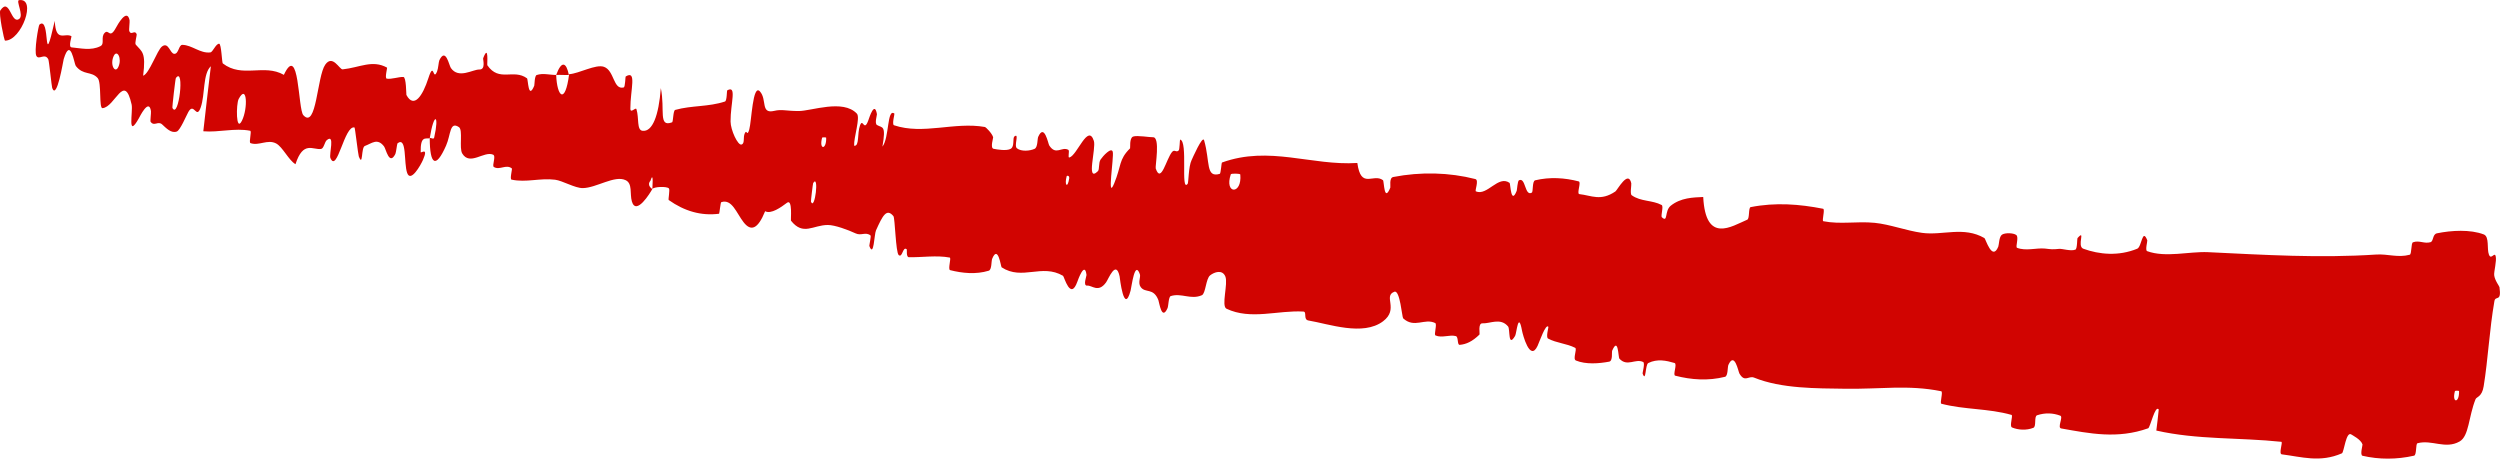 <?xml version="1.0" encoding="UTF-8"?> <svg xmlns="http://www.w3.org/2000/svg" viewBox="0 0 48.658 8.926" fill="none"><path d="M48.343 4.563C48.08 4.462 47.714 4.483 47.431 4.541C47.342 4.559 47.367 4.696 47.305 4.714C47.183 4.749 47.085 4.671 46.964 4.716C46.924 4.732 46.942 4.946 46.901 4.958C46.672 5.02 46.476 4.94 46.251 4.954C45.146 5.027 44.077 4.961 42.975 4.908C42.612 4.891 42.15 5.02 41.79 4.888C41.748 4.872 41.799 4.693 41.793 4.677C41.695 4.429 41.688 4.803 41.597 4.841C41.236 4.989 40.861 4.955 40.548 4.841C40.415 4.792 40.602 4.448 40.436 4.633C40.425 4.645 40.433 4.844 40.393 4.859C40.301 4.894 40.144 4.838 40.076 4.844C39.945 4.857 39.924 4.852 39.803 4.838C39.638 4.821 39.429 4.891 39.258 4.823C39.222 4.808 39.299 4.616 39.243 4.574C39.188 4.532 39.026 4.527 38.966 4.567C38.906 4.606 38.908 4.765 38.893 4.8C38.774 5.092 38.647 4.648 38.624 4.634C38.216 4.399 37.813 4.588 37.408 4.532C37.1 4.489 36.781 4.366 36.487 4.337C36.136 4.303 35.825 4.371 35.489 4.306C35.453 4.3 35.527 4.072 35.483 4.063C35.023 3.973 34.558 3.936 34.074 4.031C34.026 4.041 34.057 4.254 34.007 4.276C33.701 4.406 33.197 4.75 33.15 3.834C32.953 3.843 32.715 3.847 32.518 4.004C32.392 4.105 32.469 4.343 32.346 4.229C32.318 4.204 32.384 4.014 32.341 3.99C32.157 3.892 31.936 3.927 31.758 3.8C31.722 3.774 31.756 3.6 31.75 3.567C31.691 3.298 31.479 3.7 31.441 3.726C31.154 3.921 30.978 3.805 30.739 3.778C30.683 3.772 30.78 3.545 30.728 3.531C30.456 3.46 30.166 3.441 29.88 3.509C29.817 3.525 29.845 3.733 29.813 3.75C29.674 3.826 29.697 3.443 29.564 3.509C29.536 3.522 29.527 3.696 29.52 3.714C29.406 4 29.399 3.572 29.382 3.56C29.16 3.401 28.948 3.819 28.726 3.725C28.699 3.714 28.791 3.505 28.715 3.485C28.206 3.355 27.652 3.341 27.117 3.445C27.033 3.461 27.068 3.632 27.06 3.652C26.936 3.955 26.941 3.527 26.917 3.507C26.728 3.365 26.489 3.693 26.418 3.172C25.528 3.229 24.704 2.83 23.784 3.163C23.772 3.167 23.763 3.377 23.74 3.384C23.462 3.465 23.556 3.149 23.436 2.731C23.406 2.626 23.208 3.084 23.192 3.117C23.131 3.24 23.134 3.555 23.116 3.578C22.971 3.758 23.129 2.739 22.968 2.717C22.963 2.718 22.959 2.909 22.943 2.926C22.893 2.979 22.862 2.898 22.812 2.958C22.698 3.095 22.597 3.586 22.494 3.278C22.481 3.238 22.587 2.663 22.44 2.671C22.381 2.674 22.13 2.63 22.054 2.658C21.978 2.686 22.002 2.879 21.995 2.887C21.771 3.108 21.83 3.22 21.685 3.572C21.54 3.923 21.684 3.059 21.658 2.956C21.633 2.854 21.465 3.039 21.421 3.105C21.377 3.172 21.404 3.296 21.368 3.332C21.13 3.566 21.338 2.889 21.29 2.742C21.177 2.394 20.967 3.022 20.815 3.065C20.774 3.077 20.825 2.935 20.793 2.916C20.662 2.845 20.553 3.035 20.421 2.83C20.4 2.796 20.326 2.392 20.206 2.665C20.189 2.704 20.2 2.869 20.136 2.897C20.042 2.939 19.879 2.953 19.793 2.887C19.729 2.838 19.844 2.584 19.746 2.654C19.702 2.686 19.753 2.85 19.672 2.896C19.592 2.942 19.408 2.91 19.338 2.896C19.268 2.881 19.334 2.685 19.33 2.671C19.306 2.589 19.184 2.474 19.172 2.472C18.573 2.366 17.972 2.629 17.4 2.438C17.356 2.423 17.415 2.215 17.408 2.211C17.263 2.101 17.311 2.68 17.175 2.854C17.249 2.426 17.174 2.495 17.069 2.433C17.019 2.403 17.07 2.241 17.068 2.223C17.023 1.96 16.923 2.278 16.9 2.343C16.814 2.581 16.796 2.284 16.738 2.443C16.681 2.601 16.73 2.853 16.624 2.836C16.615 2.678 16.749 2.287 16.677 2.211C16.405 1.924 15.793 2.162 15.543 2.161C15.294 2.161 15.219 2.122 15.069 2.158C14.798 2.223 14.933 1.938 14.791 1.78C14.649 1.622 14.628 2.366 14.583 2.52C14.539 2.674 14.537 2.509 14.497 2.592C14.457 2.674 14.503 2.79 14.433 2.813C14.362 2.837 14.22 2.532 14.219 2.364C14.217 2.009 14.348 1.653 14.155 1.758C14.144 1.765 14.151 1.962 14.11 1.976C13.784 2.083 13.465 2.049 13.142 2.139C13.098 2.152 13.106 2.371 13.08 2.381C12.807 2.483 12.947 2.134 12.862 1.714C12.821 2.252 12.699 2.569 12.506 2.546C12.389 2.532 12.441 2.302 12.388 2.127C12.372 2.074 12.269 2.223 12.269 2.112C12.268 1.746 12.4 1.355 12.179 1.488C12.169 1.494 12.171 1.694 12.139 1.702C11.933 1.754 11.961 1.375 11.756 1.301C11.596 1.243 11.271 1.432 11.077 1.444C11 2.045 10.841 1.883 10.825 1.459C10.7 1.46 10.572 1.418 10.446 1.46C10.402 1.474 10.405 1.651 10.398 1.669C10.279 1.954 10.281 1.543 10.257 1.524C9.992 1.332 9.717 1.606 9.485 1.27C9.477 1.258 9.518 0.838 9.404 1.133C9.396 1.154 9.46 1.356 9.33 1.353C9.2 1.35 8.928 1.541 8.776 1.324C8.739 1.271 8.676 0.918 8.552 1.171C8.536 1.205 8.532 1.326 8.507 1.391C8.423 1.596 8.451 1.17 8.338 1.52C8.226 1.869 8.056 2.12 7.91 1.848C7.906 1.84 7.908 1.5 7.851 1.498C7.76 1.494 7.622 1.546 7.528 1.531C7.484 1.524 7.541 1.32 7.533 1.316C7.246 1.158 7.005 1.314 6.669 1.35C6.608 1.357 6.475 1.051 6.33 1.259C6.17 1.487 6.162 2.524 5.904 2.242C5.799 2.129 5.826 0.815 5.525 1.457C5.138 1.235 4.714 1.527 4.336 1.234C4.319 1.221 4.309 0.852 4.265 0.851C4.2 0.851 4.142 1.015 4.094 1.02C3.895 1.044 3.738 0.876 3.549 0.873C3.478 0.872 3.479 1.05 3.393 1.048C3.308 1.046 3.283 0.809 3.154 0.904C3.057 0.977 2.907 1.435 2.786 1.474C2.844 1.011 2.764 1.01 2.642 0.868C2.618 0.841 2.669 0.684 2.659 0.663C2.618 0.573 2.553 0.7 2.516 0.603C2.507 0.579 2.528 0.421 2.522 0.393C2.47 0.149 2.286 0.486 2.254 0.545C2.132 0.768 2.118 0.557 2.037 0.64C1.956 0.723 2.043 0.853 1.955 0.898C1.773 0.992 1.562 0.937 1.392 0.922C1.324 0.914 1.399 0.71 1.39 0.704C1.258 0.631 1.086 0.837 1.066 0.406C0.822 1.48 0.996 0.289 0.767 0.479C0.749 0.495 0.659 1.006 0.709 1.09C0.76 1.174 0.873 1.025 0.94 1.154C0.956 1.185 1.005 1.682 1.016 1.713C1.107 1.958 1.228 1.192 1.24 1.15C1.375 0.705 1.443 1.242 1.475 1.283C1.619 1.47 1.776 1.381 1.9 1.518C1.981 1.606 1.922 2.11 1.995 2.105C2.241 2.086 2.419 1.395 2.562 2.035C2.592 2.171 2.47 2.715 2.701 2.305C2.716 2.28 2.898 1.901 2.938 2.162C2.943 2.195 2.921 2.355 2.931 2.37C3.002 2.468 3.074 2.348 3.155 2.421C3.236 2.495 3.332 2.6 3.441 2.56C3.507 2.536 3.627 2.248 3.666 2.179C3.778 1.979 3.821 2.337 3.907 2.089C3.994 1.839 3.945 1.436 4.104 1.289C4.052 1.706 4.006 2.135 3.957 2.555C4.258 2.581 4.571 2.486 4.869 2.545C4.906 2.553 4.837 2.772 4.876 2.786C5.039 2.844 5.208 2.705 5.374 2.792C5.502 2.86 5.618 3.118 5.751 3.196C5.902 2.732 6.09 2.922 6.248 2.899C6.304 2.891 6.317 2.763 6.361 2.727C6.525 2.593 6.401 3.005 6.431 3.076C6.561 3.382 6.704 2.431 6.9 2.481C6.91 2.484 6.97 3.009 6.983 3.043C7.068 3.265 7.026 2.869 7.101 2.841C7.239 2.79 7.345 2.68 7.475 2.85C7.513 2.9 7.576 3.231 7.695 2.997C7.71 2.967 7.727 2.798 7.737 2.789C7.923 2.648 7.856 3.176 7.925 3.367C7.994 3.559 8.188 3.214 8.232 3.113C8.346 2.852 8.189 2.989 8.188 2.962C8.182 2.638 8.28 2.707 8.364 2.691C8.446 2.175 8.554 2.221 8.451 2.676C8.44 2.726 8.384 2.669 8.364 2.691C8.366 3.208 8.481 3.29 8.682 2.834C8.776 2.62 8.751 2.353 8.932 2.474C9.015 2.529 8.932 2.881 8.997 2.988C9.145 3.234 9.421 2.933 9.597 3.01C9.661 3.038 9.57 3.224 9.612 3.25C9.726 3.32 9.852 3.188 9.963 3.279C9.973 3.288 9.919 3.488 9.956 3.496C10.239 3.558 10.505 3.461 10.804 3.498C10.948 3.516 11.191 3.663 11.343 3.661C11.607 3.658 11.965 3.404 12.177 3.507C12.315 3.572 12.255 3.772 12.298 3.92C12.381 4.206 12.657 3.751 12.696 3.68C12.697 3.678 12.58 3.613 12.66 3.517C12.728 3.304 12.695 3.679 12.696 3.68C12.721 3.634 12.975 3.622 13.019 3.667C13.043 3.692 13.002 3.884 13.015 3.893C13.323 4.111 13.648 4.205 13.996 4.16C14.003 4.157 14.023 3.94 14.038 3.935C14.246 3.865 14.334 4.147 14.473 4.326C14.613 4.505 14.747 4.469 14.892 4.111C15.007 4.174 15.203 4.033 15.317 3.947C15.43 3.861 15.387 4.284 15.394 4.294C15.633 4.597 15.824 4.378 16.114 4.379C16.251 4.379 16.511 4.476 16.652 4.542C16.762 4.595 16.846 4.506 16.944 4.583C16.957 4.594 16.917 4.779 16.92 4.787C17.009 5.027 17.014 4.561 17.05 4.483C17.179 4.197 17.256 4.046 17.389 4.207C17.42 4.243 17.433 4.917 17.492 4.965C17.568 5.025 17.569 4.784 17.649 4.853C17.655 4.859 17.634 5.005 17.689 5.006C17.943 5.012 18.227 4.964 18.485 5.013C18.52 5.02 18.443 5.245 18.493 5.258C18.73 5.318 18.995 5.345 19.244 5.269C19.306 5.249 19.292 5.082 19.311 5.036C19.427 4.755 19.479 5.193 19.495 5.203C19.897 5.465 20.277 5.126 20.69 5.368C20.713 5.382 20.834 5.861 20.969 5.482C20.978 5.457 21.113 5.07 21.147 5.352C21.15 5.37 21.071 5.568 21.162 5.559C21.253 5.55 21.376 5.706 21.527 5.497C21.575 5.431 21.72 5.047 21.791 5.379C21.795 5.402 21.875 6.142 22.005 5.656C22.026 5.576 22.086 5.052 22.186 5.339C22.205 5.394 22.142 5.504 22.201 5.586C22.291 5.713 22.449 5.592 22.546 5.842C22.563 5.886 22.611 6.254 22.725 5.995C22.742 5.955 22.743 5.777 22.786 5.763C22.992 5.696 23.179 5.84 23.392 5.746C23.467 5.713 23.469 5.426 23.552 5.36C23.635 5.294 23.791 5.241 23.849 5.381C23.907 5.52 23.764 5.958 23.872 6.009C24.345 6.233 24.87 6.035 25.368 6.064C25.442 6.068 25.36 6.22 25.467 6.238C25.863 6.304 26.528 6.548 26.919 6.253C27.233 6.016 26.913 5.761 27.14 5.678C27.249 5.639 27.288 6.176 27.31 6.196C27.528 6.396 27.726 6.187 27.933 6.287C27.976 6.308 27.903 6.514 27.94 6.529C28.065 6.584 28.214 6.508 28.336 6.542C28.39 6.558 28.358 6.718 28.411 6.712C28.537 6.701 28.655 6.648 28.795 6.512C28.807 6.5 28.761 6.289 28.853 6.293C29.001 6.302 29.204 6.177 29.352 6.354C29.395 6.408 29.347 6.778 29.489 6.537C29.519 6.487 29.551 6.039 29.624 6.439C29.637 6.506 29.777 7.052 29.926 6.732C29.965 6.648 30.084 6.294 30.136 6.36C30.143 6.37 30.083 6.564 30.131 6.59C30.298 6.679 30.485 6.683 30.657 6.769C30.703 6.793 30.604 6.989 30.673 7.017C30.864 7.096 31.118 7.077 31.32 7.039C31.394 7.025 31.368 6.848 31.376 6.83C31.5 6.54 31.494 6.953 31.519 6.981C31.671 7.146 31.829 6.973 31.98 7.045C32.023 7.064 31.965 7.254 31.971 7.272C32.039 7.454 32.019 7.096 32.081 7.066C32.256 6.979 32.433 7.018 32.592 7.065C32.65 7.083 32.553 7.299 32.605 7.312C32.917 7.393 33.249 7.416 33.574 7.334C33.635 7.318 33.622 7.14 33.64 7.102C33.761 6.837 33.832 7.231 33.855 7.271C33.961 7.452 34.032 7.306 34.141 7.35C34.674 7.567 35.37 7.558 35.9 7.566C36.59 7.578 37.14 7.484 37.782 7.615C37.823 7.623 37.751 7.848 37.785 7.858C38.236 7.976 38.7 7.947 39.15 8.075C39.187 8.086 39.103 8.297 39.161 8.32C39.281 8.37 39.44 8.38 39.575 8.327C39.64 8.302 39.584 8.103 39.649 8.082C39.802 8.031 39.958 8.036 40.101 8.091C40.161 8.115 40.036 8.326 40.118 8.339C40.67 8.437 41.21 8.549 41.81 8.336C41.851 8.321 41.946 7.872 42.016 7.97C42.005 8.097 41.985 8.245 41.969 8.38C42.768 8.562 43.589 8.513 44.402 8.599C44.437 8.602 44.345 8.835 44.411 8.843C44.794 8.891 45.157 9.009 45.581 8.823C45.623 8.804 45.661 8.379 45.767 8.458C45.785 8.472 45.95 8.552 45.982 8.65C45.986 8.665 45.928 8.858 45.983 8.871C46.302 8.945 46.646 8.946 46.985 8.869C47.04 8.856 47.013 8.638 47.052 8.627C47.33 8.551 47.594 8.75 47.871 8.593C48.057 8.487 48.044 8.115 48.182 7.77C48.201 7.721 48.307 7.727 48.34 7.519C48.425 6.998 48.452 6.417 48.549 5.862C48.569 5.743 48.691 5.891 48.648 5.589C48.645 5.569 48.557 5.459 48.545 5.357C48.537 5.287 48.597 5.079 48.574 4.987C48.55 4.895 48.487 5.067 48.443 4.957C48.398 4.845 48.456 4.608 48.343 4.563ZM15.827 3.563C15.947 3.373 15.86 4.116 15.784 3.925C15.78 3.915 15.821 3.572 15.827 3.563ZM4.645 1.927C4.81 1.617 4.828 2.109 4.709 2.349C4.589 2.59 4.595 2.021 4.645 1.927ZM3.423 1.519C3.599 1.28 3.479 2.334 3.356 2.101C3.349 2.088 3.413 1.532 3.423 1.519ZM47.781 7.611C47.784 7.602 47.86 7.602 47.861 7.612C47.869 7.853 47.716 7.852 47.781 7.611ZM2.213 1.09C2.277 0.954 2.381 1.135 2.303 1.304C2.239 1.441 2.134 1.259 2.213 1.09ZM20.762 3.426C20.765 3.416 20.82 3.413 20.81 3.475C20.779 3.676 20.712 3.609 20.762 3.426ZM0.099 0.791C0.417 0.794 0.724 -0.048 0.37 0.003C0.306 0.013 0.466 0.298 0.376 0.366C0.214 0.489 0.192 -0.069 0.006 0.203C-0.028 0.253 0.08 0.793 0.099 0.792C0.099 0.792 0.099 0.791 0.099 0.791ZM16.001 2.68C16.004 2.67 16.08 2.671 16.08 2.681C16.088 2.922 15.936 2.92 16.001 2.68ZM23.955 3.393C23.962 3.373 24.137 3.376 24.14 3.396C24.178 3.793 23.824 3.787 23.955 3.393ZM11.072 1.459C11.023 1.212 10.93 1.171 10.825 1.459C10.908 1.454 10.989 1.463 11.072 1.459Z" fill="#D10401"></path></svg> 